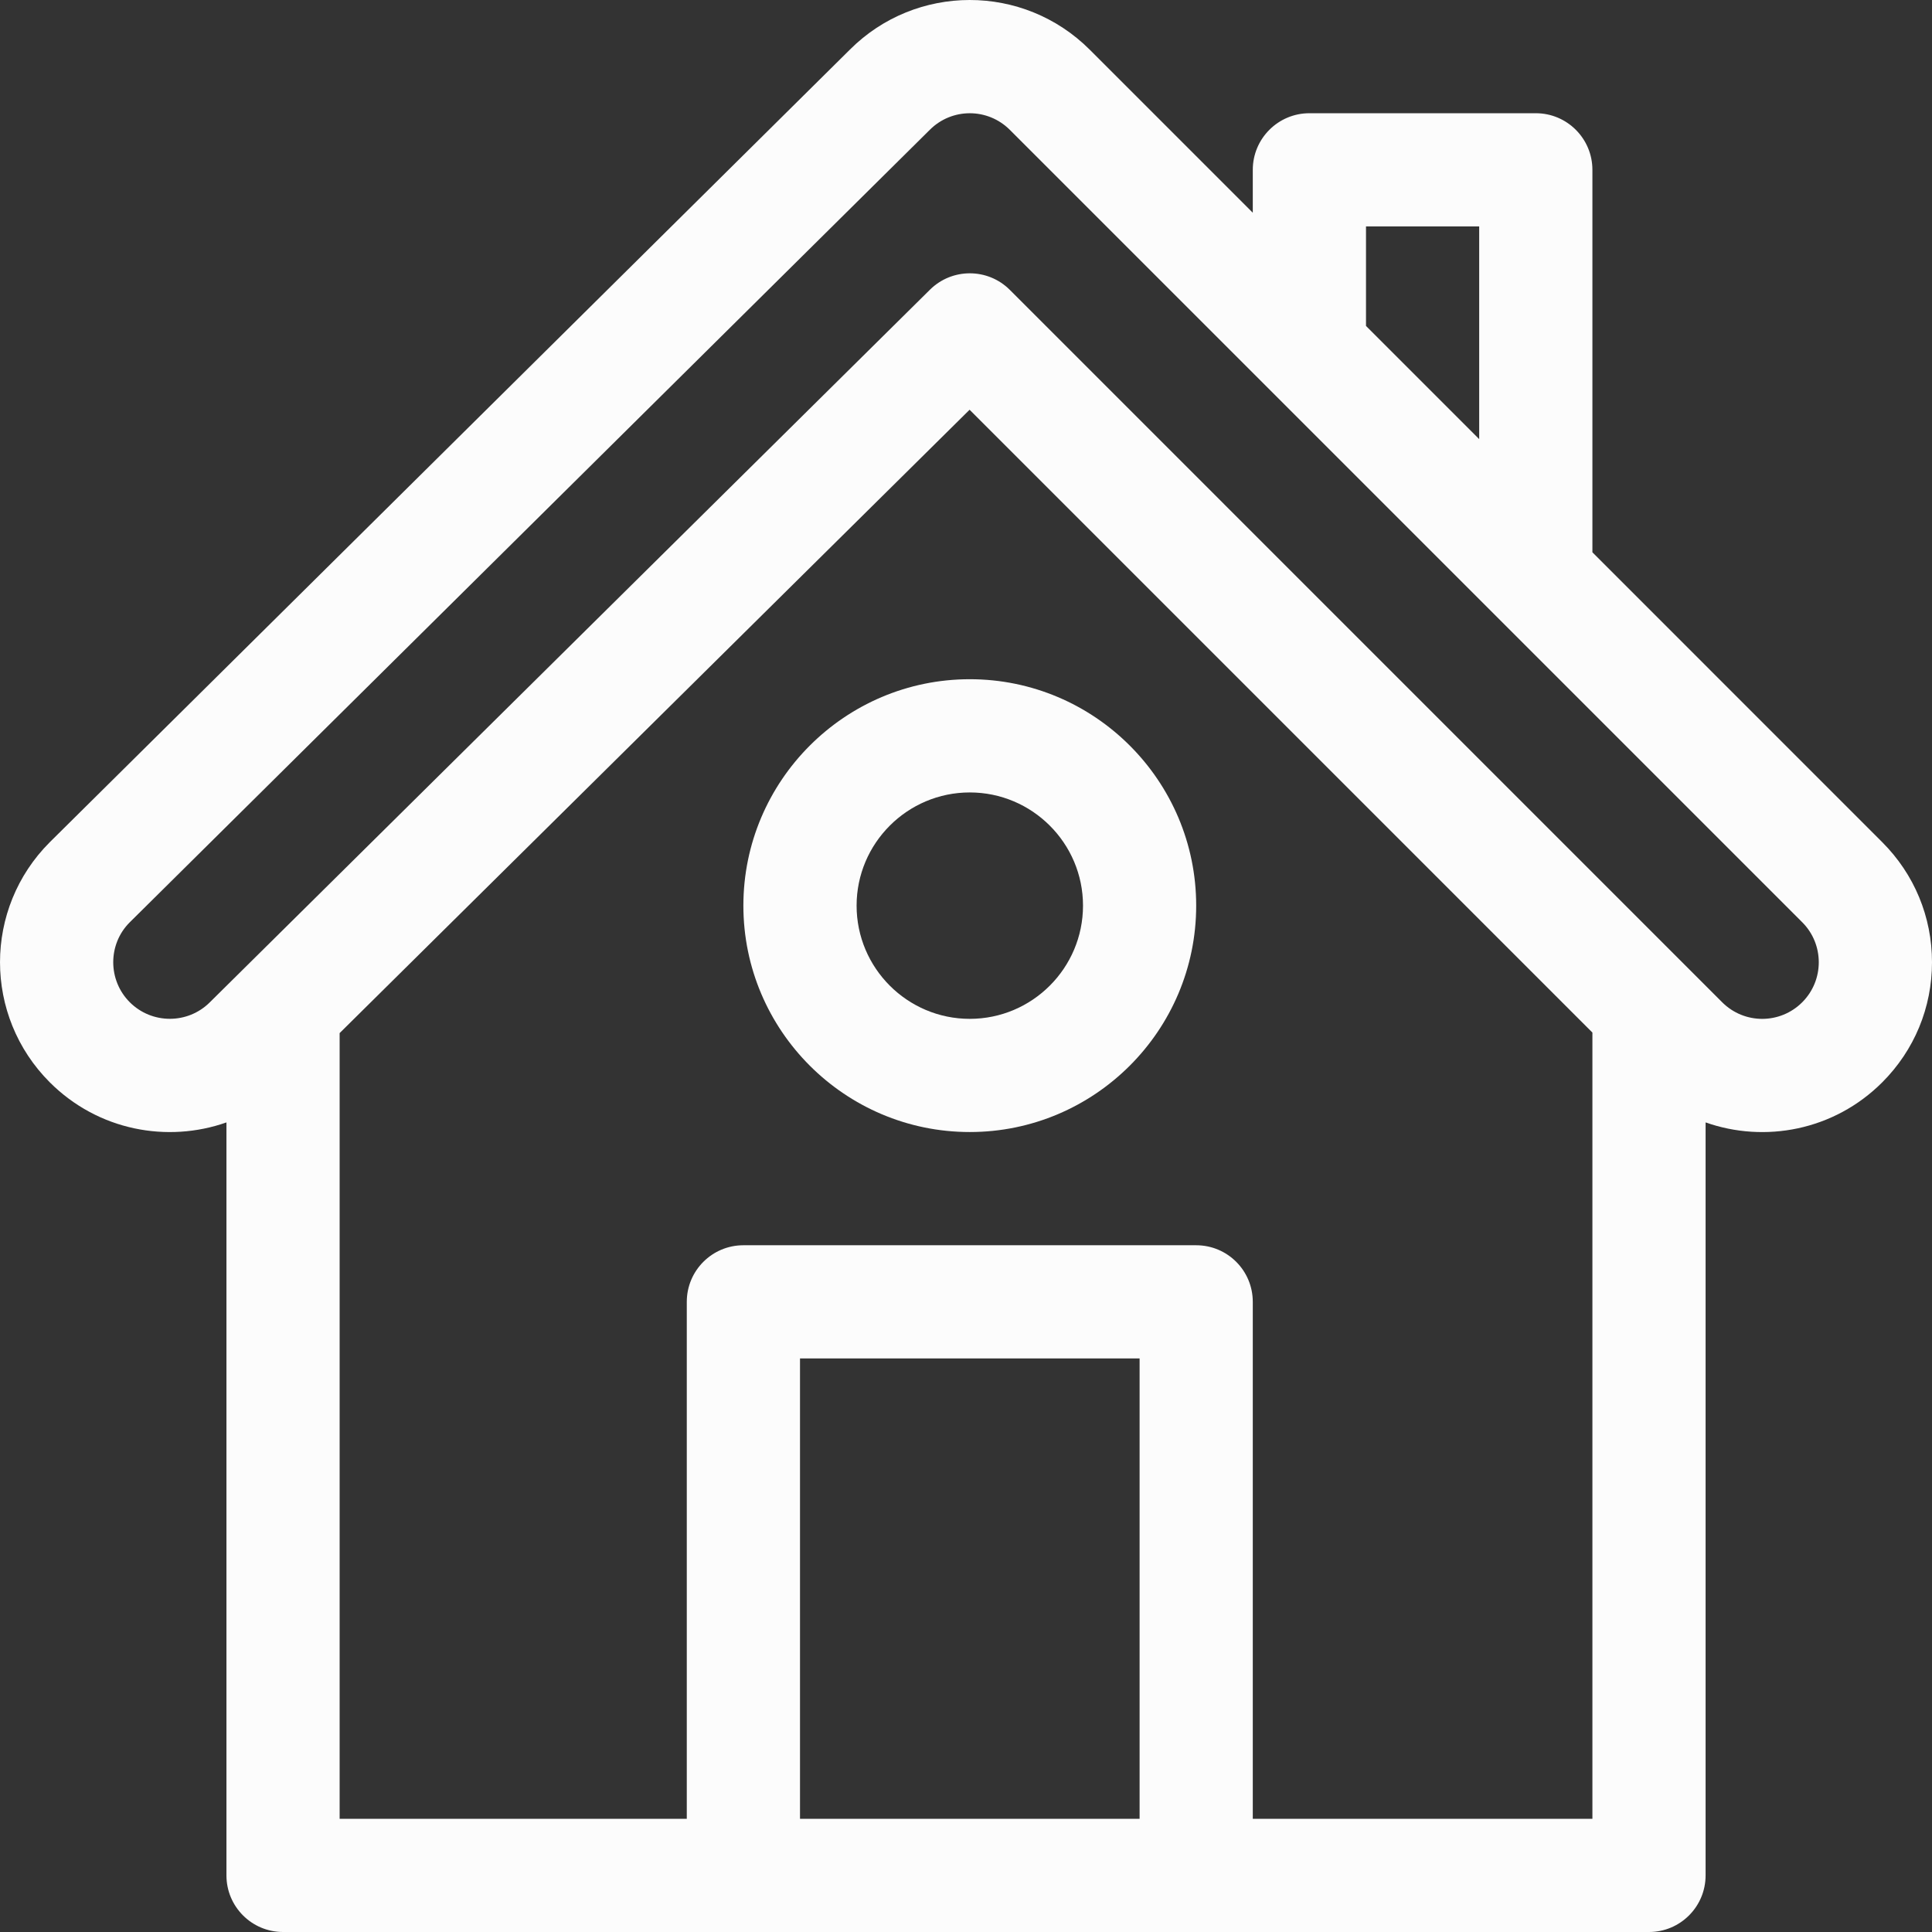<svg width="48" height="48" viewBox="0 0 48 48" fill="none" xmlns="http://www.w3.org/2000/svg">
<rect x="0" y="0" width="48" height="48" fill="#333333" stroke="none"/>
<g clip-path="url(#clip0_1581_7769)">
<path d="M46.764 20.924L39.563 13.722V4.22C39.563 3.443 38.933 2.813 38.157 2.813H32.532C31.755 2.813 31.125 3.443 31.125 4.22V5.285L27.077 1.237C25.421 -0.419 22.752 -0.404 21.116 1.232L1.237 20.924C-0.412 22.573 -0.412 25.24 1.237 26.89C2.441 28.093 4.162 28.402 5.626 27.886V46.594C5.626 47.37 6.255 48 7.032 48H40.969C41.746 48 42.375 47.37 42.375 46.594V27.886C43.841 28.403 45.562 28.092 46.764 26.89C47.561 26.093 48 25.033 48 23.907C48 22.78 47.561 21.721 46.764 20.924ZM33.938 5.626H36.75V10.91L33.938 8.098V5.626ZM28.313 45.188H19.876V33.75H28.313V45.188ZM39.563 45.188H31.125V32.344C31.125 31.567 30.496 30.938 29.719 30.938H18.469C17.693 30.938 17.063 31.567 17.063 32.344V45.188H8.438V25.667L24.089 10.18L39.563 25.654V45.188ZM44.776 24.901C44.226 25.451 43.337 25.451 42.787 24.901C42.183 24.297 26.541 8.655 25.089 7.202C24.542 6.655 23.655 6.653 23.105 7.197C22.272 8.022 5.903 24.219 5.214 24.901C4.666 25.449 3.774 25.449 3.225 24.901C2.677 24.353 2.677 23.461 3.221 22.917L23.1 3.226C23.65 2.676 24.538 2.676 25.089 3.226C26.32 4.457 44.211 22.348 44.776 22.913C45.324 23.461 45.324 24.353 44.776 24.901Z" fill="#FCFCFC"/>
<path d="M24.094 16.875C20.993 16.875 18.469 19.399 18.469 22.5C18.469 25.602 20.993 28.125 24.094 28.125C27.196 28.125 29.719 25.602 29.719 22.5C29.719 19.399 27.196 16.875 24.094 16.875ZM24.094 25.313C22.543 25.313 21.282 24.051 21.282 22.5C21.282 20.95 22.544 19.688 24.094 19.688C25.645 19.688 26.907 20.95 26.907 22.5C26.907 24.051 25.645 25.313 24.094 25.313Z" fill="#FCFCFC"/>
</g>
<defs>
<clipPath id="clip0_1581_7769">
<rect width="48" height="48" fill="white"/>
</clipPath>
</defs>
</svg>
